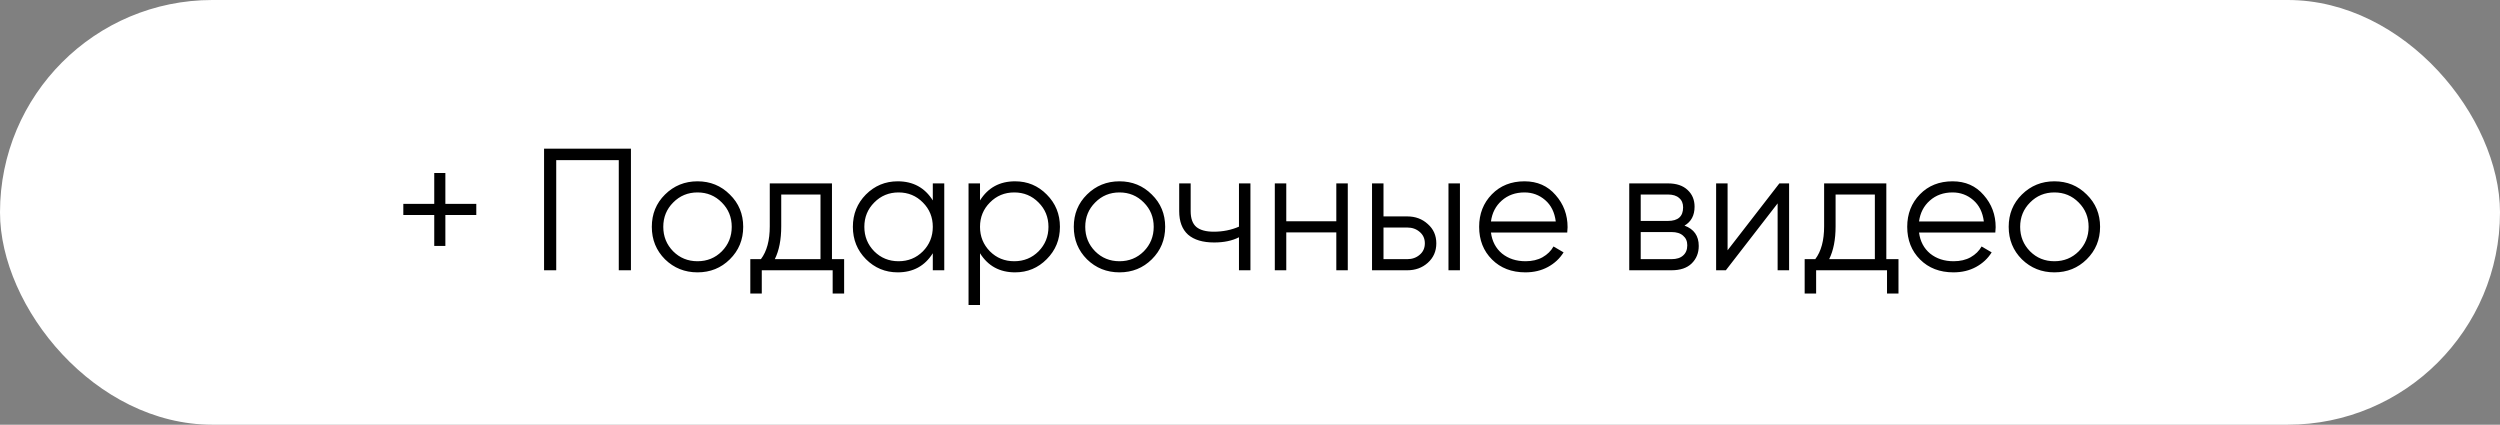<?xml version="1.0" encoding="UTF-8"?> <svg xmlns="http://www.w3.org/2000/svg" width="259" height="44" viewBox="0 0 259 44" fill="none"><rect x="0" y="0" width="259" height="44" fill="#808080" stroke="none"/> <rect width="259" height="44" rx="22" fill="white"></rect> <path d="M49.344 21.124V22.276H46.14V25.48H44.988V22.276H41.784V21.124H44.988V17.92H46.14V21.124H49.344ZM65.365 15.4V28H64.105V16.588H57.625V28H56.365V15.4H65.365ZM75.61 26.866C74.698 27.766 73.582 28.216 72.262 28.216C70.942 28.216 69.82 27.766 68.896 26.866C67.984 25.954 67.528 24.832 67.528 23.5C67.528 22.168 67.984 21.052 68.896 20.152C69.82 19.24 70.942 18.784 72.262 18.784C73.582 18.784 74.698 19.24 75.61 20.152C76.534 21.052 76.996 22.168 76.996 23.5C76.996 24.832 76.534 25.954 75.61 26.866ZM69.742 26.038C70.426 26.722 71.266 27.064 72.262 27.064C73.258 27.064 74.098 26.722 74.782 26.038C75.466 25.342 75.808 24.496 75.808 23.5C75.808 22.504 75.466 21.664 74.782 20.98C74.098 20.284 73.258 19.936 72.262 19.936C71.266 19.936 70.426 20.284 69.742 20.98C69.058 21.664 68.716 22.504 68.716 23.5C68.716 24.496 69.058 25.342 69.742 26.038ZM86.192 26.848H87.452V30.412H86.264V28H78.92V30.412H77.732V26.848H78.83C79.442 26.044 79.748 24.91 79.748 23.446V19H86.192V26.848ZM80.27 26.848H85.004V20.152H80.936V23.446C80.936 24.826 80.714 25.96 80.27 26.848ZM96.638 19H97.826V28H96.638V26.236C95.81 27.556 94.598 28.216 93.002 28.216C91.718 28.216 90.62 27.76 89.708 26.848C88.808 25.936 88.358 24.82 88.358 23.5C88.358 22.18 88.808 21.064 89.708 20.152C90.62 19.24 91.718 18.784 93.002 18.784C94.598 18.784 95.81 19.444 96.638 20.764V19ZM90.572 26.038C91.256 26.722 92.096 27.064 93.092 27.064C94.088 27.064 94.928 26.722 95.612 26.038C96.296 25.342 96.638 24.496 96.638 23.5C96.638 22.504 96.296 21.664 95.612 20.98C94.928 20.284 94.088 19.936 93.092 19.936C92.096 19.936 91.256 20.284 90.572 20.98C89.888 21.664 89.546 22.504 89.546 23.5C89.546 24.496 89.888 25.342 90.572 26.038ZM105.165 18.784C106.449 18.784 107.541 19.24 108.441 20.152C109.353 21.064 109.809 22.18 109.809 23.5C109.809 24.82 109.353 25.936 108.441 26.848C107.541 27.76 106.449 28.216 105.165 28.216C103.569 28.216 102.357 27.556 101.529 26.236V31.6H100.341V19H101.529V20.764C102.357 19.444 103.569 18.784 105.165 18.784ZM102.555 26.038C103.239 26.722 104.079 27.064 105.075 27.064C106.071 27.064 106.911 26.722 107.595 26.038C108.279 25.342 108.621 24.496 108.621 23.5C108.621 22.504 108.279 21.664 107.595 20.98C106.911 20.284 106.071 19.936 105.075 19.936C104.079 19.936 103.239 20.284 102.555 20.98C101.871 21.664 101.529 22.504 101.529 23.5C101.529 24.496 101.871 25.342 102.555 26.038ZM119.326 26.866C118.414 27.766 117.298 28.216 115.978 28.216C114.658 28.216 113.536 27.766 112.612 26.866C111.7 25.954 111.244 24.832 111.244 23.5C111.244 22.168 111.7 21.052 112.612 20.152C113.536 19.24 114.658 18.784 115.978 18.784C117.298 18.784 118.414 19.24 119.326 20.152C120.25 21.052 120.712 22.168 120.712 23.5C120.712 24.832 120.25 25.954 119.326 26.866ZM113.458 26.038C114.142 26.722 114.982 27.064 115.978 27.064C116.974 27.064 117.814 26.722 118.498 26.038C119.182 25.342 119.524 24.496 119.524 23.5C119.524 22.504 119.182 21.664 118.498 20.98C117.814 20.284 116.974 19.936 115.978 19.936C114.982 19.936 114.142 20.284 113.458 20.98C112.774 21.664 112.432 22.504 112.432 23.5C112.432 24.496 112.774 25.342 113.458 26.038ZM128.357 19H129.545V28H128.357V24.58C127.661 24.94 126.803 25.12 125.783 25.12C124.607 25.12 123.707 24.85 123.083 24.31C122.471 23.758 122.165 22.948 122.165 21.88V19H123.353V21.88C123.353 22.636 123.551 23.182 123.947 23.518C124.343 23.842 124.943 24.004 125.747 24.004C126.683 24.004 127.553 23.83 128.357 23.482V19ZM138.442 19H139.63V28H138.442V24.076H133.258V28H132.07V19H133.258V22.924H138.442V19ZM145.796 22.42C146.636 22.42 147.344 22.684 147.92 23.212C148.508 23.728 148.802 24.394 148.802 25.21C148.802 26.026 148.508 26.698 147.92 27.226C147.344 27.742 146.636 28 145.796 28H142.142V19H143.33V22.42H145.796ZM150.062 19H151.25V28H150.062V19ZM145.796 26.848C146.3 26.848 146.726 26.698 147.074 26.398C147.434 26.098 147.614 25.702 147.614 25.21C147.614 24.718 147.434 24.322 147.074 24.022C146.726 23.722 146.3 23.572 145.796 23.572H143.33V26.848H145.796ZM157.937 18.784C159.269 18.784 160.343 19.258 161.159 20.206C161.987 21.142 162.401 22.252 162.401 23.536C162.401 23.668 162.389 23.854 162.365 24.094H154.463C154.583 25.006 154.967 25.732 155.615 26.272C156.275 26.8 157.085 27.064 158.045 27.064C158.729 27.064 159.317 26.926 159.809 26.65C160.313 26.362 160.691 25.99 160.943 25.534L161.987 26.146C161.591 26.782 161.051 27.286 160.367 27.658C159.683 28.03 158.903 28.216 158.027 28.216C156.611 28.216 155.459 27.772 154.571 26.884C153.683 25.996 153.239 24.868 153.239 23.5C153.239 22.156 153.677 21.034 154.553 20.134C155.429 19.234 156.557 18.784 157.937 18.784ZM157.937 19.936C157.001 19.936 156.215 20.218 155.579 20.782C154.955 21.334 154.583 22.054 154.463 22.942H161.177C161.057 21.994 160.691 21.256 160.079 20.728C159.467 20.2 158.753 19.936 157.937 19.936ZM174.514 23.374C175.498 23.734 175.99 24.436 175.99 25.48C175.99 26.212 175.744 26.818 175.252 27.298C174.772 27.766 174.076 28 173.164 28H168.79V19H172.804C173.68 19 174.358 19.228 174.838 19.684C175.318 20.128 175.558 20.704 175.558 21.412C175.558 22.312 175.21 22.966 174.514 23.374ZM172.804 20.152H169.978V22.888H172.804C173.848 22.888 174.37 22.42 174.37 21.484C174.37 21.064 174.232 20.74 173.956 20.512C173.692 20.272 173.308 20.152 172.804 20.152ZM173.164 26.848C173.692 26.848 174.094 26.722 174.37 26.47C174.658 26.218 174.802 25.864 174.802 25.408C174.802 24.988 174.658 24.658 174.37 24.418C174.094 24.166 173.692 24.04 173.164 24.04H169.978V26.848H173.164ZM184.342 19H185.35V28H184.162V21.07L178.798 28H177.79V19H178.978V25.93L184.342 19ZM195.423 26.848H196.683V30.412H195.495V28H188.151V30.412H186.963V26.848H188.061C188.673 26.044 188.979 24.91 188.979 23.446V19H195.423V26.848ZM189.501 26.848H194.235V20.152H190.167V23.446C190.167 24.826 189.945 25.96 189.501 26.848ZM202.286 18.784C203.618 18.784 204.692 19.258 205.508 20.206C206.336 21.142 206.75 22.252 206.75 23.536C206.75 23.668 206.738 23.854 206.714 24.094H198.812C198.932 25.006 199.316 25.732 199.964 26.272C200.624 26.8 201.434 27.064 202.394 27.064C203.078 27.064 203.666 26.926 204.158 26.65C204.662 26.362 205.04 25.99 205.292 25.534L206.336 26.146C205.94 26.782 205.4 27.286 204.716 27.658C204.032 28.03 203.252 28.216 202.376 28.216C200.96 28.216 199.808 27.772 198.92 26.884C198.032 25.996 197.588 24.868 197.588 23.5C197.588 22.156 198.026 21.034 198.902 20.134C199.778 19.234 200.906 18.784 202.286 18.784ZM202.286 19.936C201.35 19.936 200.564 20.218 199.928 20.782C199.304 21.334 198.932 22.054 198.812 22.942H205.526C205.406 21.994 205.04 21.256 204.428 20.728C203.816 20.2 203.102 19.936 202.286 19.936ZM216.182 26.866C215.27 27.766 214.154 28.216 212.834 28.216C211.514 28.216 210.392 27.766 209.468 26.866C208.556 25.954 208.1 24.832 208.1 23.5C208.1 22.168 208.556 21.052 209.468 20.152C210.392 19.24 211.514 18.784 212.834 18.784C214.154 18.784 215.27 19.24 216.182 20.152C217.106 21.052 217.568 22.168 217.568 23.5C217.568 24.832 217.106 25.954 216.182 26.866ZM210.314 26.038C210.998 26.722 211.838 27.064 212.834 27.064C213.83 27.064 214.67 26.722 215.354 26.038C216.038 25.342 216.38 24.496 216.38 23.5C216.38 22.504 216.038 21.664 215.354 20.98C214.67 20.284 213.83 19.936 212.834 19.936C211.838 19.936 210.998 20.284 210.314 20.98C209.63 21.664 209.288 22.504 209.288 23.5C209.288 24.496 209.63 25.342 210.314 26.038Z" fill="black"></path> </svg> 